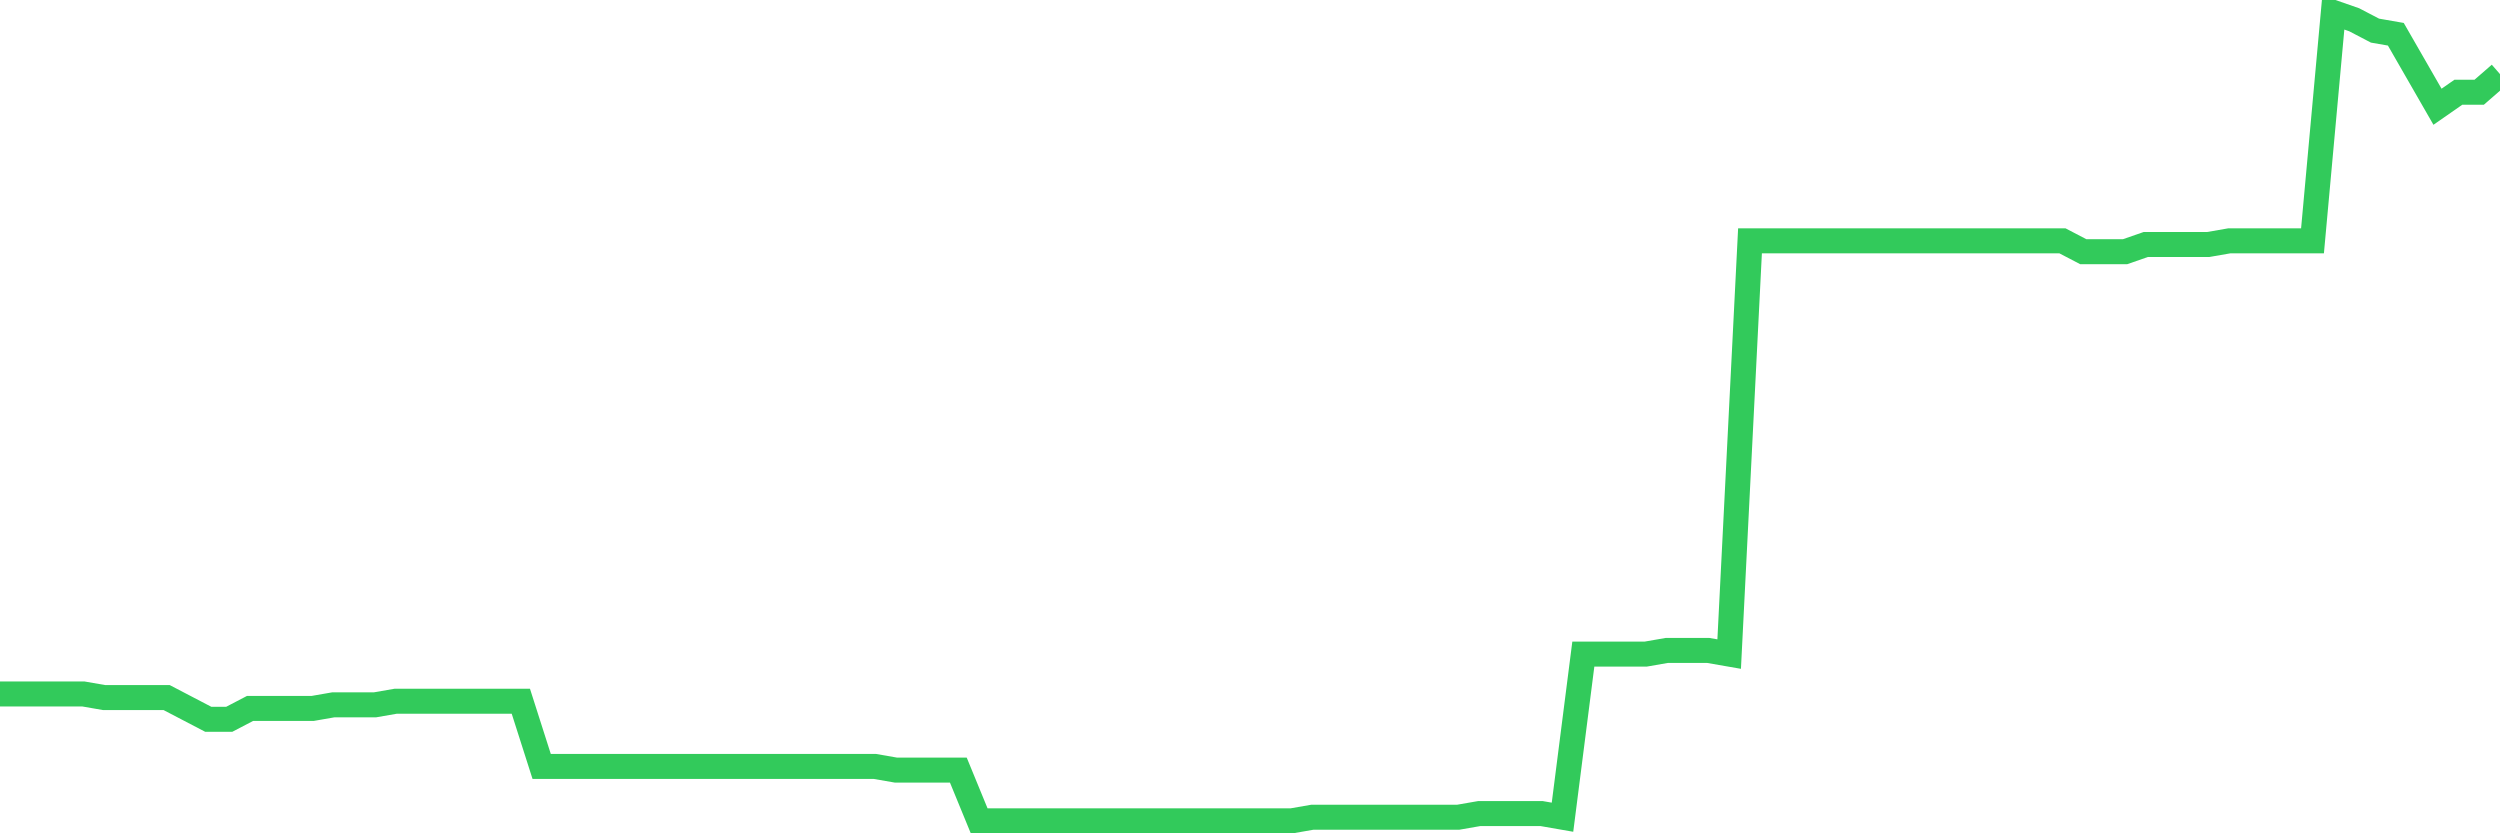 <svg
  xmlns="http://www.w3.org/2000/svg"
  xmlns:xlink="http://www.w3.org/1999/xlink"
  width="120"
  height="40"
  viewBox="0 0 120 40"
  preserveAspectRatio="none"
>
  <polyline
    points="0,33.31 1,33.31 2,33.31 3,33.31 4,33.31 5,33.484 6,33.484 7,33.484 8,33.484 9,34.006 10,34.528 11,34.528 12,34.006 13,34.006 14,34.006 15,34.006 16,33.832 17,33.832 18,33.832 19,33.658 20,33.658 21,33.658 22,33.658 23,33.658 24,33.658 25,33.658 26,36.79 27,36.79 28,36.79 29,36.79 30,36.79 31,36.79 32,36.79 33,36.79 34,36.79 35,36.79 36,36.79 37,36.79 38,36.79 39,36.79 40,36.79 41,36.79 42,36.79 43,36.964 44,36.964 45,36.964 46,36.964 47,39.4 48,39.4 49,39.4 50,39.4 51,39.4 52,39.4 53,39.4 54,39.4 55,39.4 56,39.4 57,39.4 58,39.4 59,39.4 60,39.4 61,39.4 62,39.4 63,39.226 64,39.226 65,39.226 66,39.226 67,39.226 68,39.226 69,39.226 70,39.226 71,39.052 72,39.052 73,39.052 74,39.052 75,39.226 76,31.396 77,31.396 78,31.396 79,31.396 80,31.222 81,31.222 82,31.222 83,31.396 84,11.561 85,11.561 86,11.561 87,11.561 88,11.561 89,11.561 90,11.561 91,11.561 92,11.561 93,11.561 94,11.561 95,11.561 96,11.561 97,11.561 98,11.561 99,11.561 100,12.083 101,12.083 102,12.083 103,11.735 104,11.735 105,11.735 106,11.735 107,11.561 108,11.561 109,11.561 110,11.561 111,11.561 112,0.6 113,0.948 114,1.47 115,1.644 116,3.384 117,5.124 118,4.428 119,4.428 120,3.558"
    fill="none"
    stroke="#32ca5b"
    stroke-width="1.2"
  >
  </polyline>
</svg>